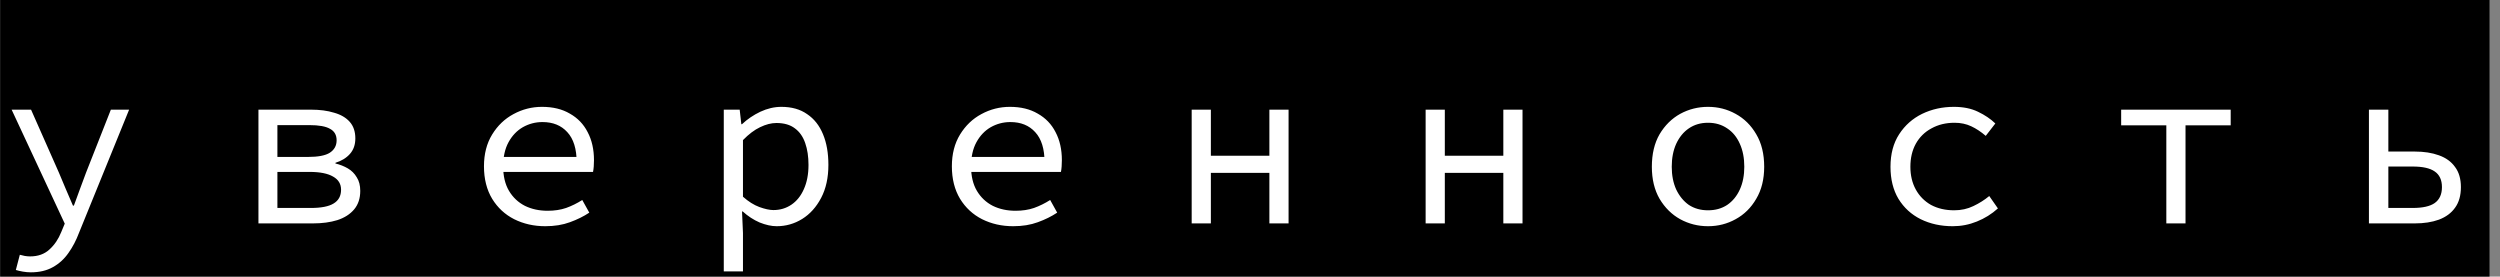 <?xml version="1.0" encoding="UTF-8"?> <svg xmlns="http://www.w3.org/2000/svg" width="235" height="26" viewBox="0 0 235 26" fill="none"><rect x="0" y="0" width="235" height="26" fill="#808080" stroke="none"/><rect width="234" height="26" transform="translate(0.015)" fill="black"></rect><path d="M2.897 25.598C2.662 25.598 2.413 25.576 2.149 25.532C1.899 25.488 1.679 25.437 1.489 25.378L1.863 23.948C2.009 23.992 2.163 24.029 2.325 24.058C2.501 24.087 2.669 24.102 2.831 24.102C3.579 24.102 4.187 23.882 4.657 23.442C5.126 23.017 5.493 22.474 5.757 21.814L6.087 21.022L1.093 10.308H2.919L5.537 16.226C5.742 16.695 5.955 17.201 6.175 17.744C6.409 18.272 6.637 18.8 6.857 19.328H6.945C7.135 18.815 7.326 18.294 7.517 17.766C7.722 17.223 7.913 16.71 8.089 16.226L10.421 10.308H12.137L7.429 21.88C7.165 22.584 6.835 23.215 6.439 23.772C6.043 24.344 5.551 24.791 4.965 25.114C4.393 25.437 3.703 25.598 2.897 25.598ZM24.294 21V10.308H29.244C30.065 10.308 30.784 10.403 31.4 10.594C32.031 10.77 32.522 11.056 32.874 11.452C33.226 11.848 33.402 12.369 33.402 13.014C33.402 13.601 33.233 14.085 32.896 14.466C32.559 14.847 32.104 15.126 31.532 15.302V15.368C31.957 15.471 32.346 15.625 32.698 15.83C33.05 16.035 33.329 16.314 33.534 16.666C33.754 17.003 33.864 17.429 33.864 17.942C33.864 18.646 33.673 19.225 33.292 19.68C32.911 20.135 32.383 20.472 31.708 20.692C31.048 20.897 30.285 21 29.42 21H24.294ZM26.076 14.752H28.936C29.904 14.752 30.593 14.62 31.004 14.356C31.429 14.077 31.642 13.689 31.642 13.19C31.642 12.691 31.437 12.332 31.026 12.112C30.63 11.877 29.977 11.76 29.068 11.76H26.076V14.752ZM26.076 19.548H29.222C30.19 19.548 30.901 19.409 31.356 19.13C31.825 18.851 32.06 18.419 32.06 17.832C32.06 17.289 31.811 16.879 31.312 16.6C30.813 16.307 30.08 16.16 29.112 16.16H26.076V19.548ZM51.258 21.264C50.187 21.264 49.212 21.044 48.331 20.604C47.466 20.164 46.777 19.526 46.264 18.69C45.75 17.839 45.493 16.82 45.493 15.632C45.493 14.473 45.75 13.476 46.264 12.64C46.777 11.804 47.444 11.166 48.266 10.726C49.102 10.271 49.996 10.044 50.95 10.044C51.976 10.044 52.849 10.257 53.568 10.682C54.301 11.093 54.858 11.672 55.239 12.42C55.636 13.168 55.834 14.048 55.834 15.06C55.834 15.265 55.826 15.463 55.812 15.654C55.797 15.845 55.775 16.013 55.745 16.16H46.703V14.752H54.667L54.206 15.258C54.206 13.997 53.912 13.051 53.325 12.42C52.754 11.789 51.976 11.474 50.993 11.474C50.334 11.474 49.718 11.635 49.145 11.958C48.588 12.281 48.141 12.75 47.803 13.366C47.466 13.982 47.297 14.737 47.297 15.632C47.297 16.556 47.481 17.326 47.847 17.942C48.214 18.558 48.713 19.027 49.343 19.35C49.974 19.658 50.685 19.812 51.477 19.812C52.123 19.812 52.702 19.724 53.215 19.548C53.743 19.357 54.249 19.108 54.733 18.8L55.394 19.988C54.865 20.34 54.257 20.641 53.568 20.89C52.893 21.139 52.123 21.264 51.258 21.264ZM68.035 25.51V10.308H69.531L69.685 11.672H69.751C70.249 11.203 70.822 10.814 71.467 10.506C72.127 10.198 72.787 10.044 73.447 10.044C74.415 10.044 75.222 10.271 75.867 10.726C76.527 11.166 77.025 11.797 77.363 12.618C77.7 13.425 77.869 14.385 77.869 15.5C77.869 16.703 77.641 17.737 77.187 18.602C76.732 19.467 76.138 20.127 75.405 20.582C74.671 21.037 73.872 21.264 73.007 21.264C72.523 21.264 71.987 21.147 71.401 20.912C70.829 20.663 70.301 20.318 69.817 19.878H69.751L69.839 21.902V25.51H68.035ZM72.699 19.746C73.329 19.746 73.894 19.577 74.393 19.24C74.891 18.903 75.28 18.419 75.559 17.788C75.852 17.143 75.999 16.38 75.999 15.5C75.999 14.723 75.896 14.041 75.691 13.454C75.486 12.853 75.163 12.391 74.723 12.068C74.283 11.731 73.704 11.562 72.985 11.562C72.501 11.562 71.987 11.694 71.445 11.958C70.917 12.207 70.382 12.611 69.839 13.168V18.492C70.352 18.947 70.865 19.269 71.379 19.46C71.907 19.651 72.347 19.746 72.699 19.746ZM95.24 21.264C94.17 21.264 93.194 21.044 92.314 20.604C91.449 20.164 90.76 19.526 90.246 18.69C89.733 17.839 89.476 16.82 89.476 15.632C89.476 14.473 89.733 13.476 90.246 12.64C90.76 11.804 91.427 11.166 92.248 10.726C93.084 10.271 93.979 10.044 94.932 10.044C95.959 10.044 96.832 10.257 97.55 10.682C98.284 11.093 98.841 11.672 99.222 12.42C99.618 13.168 99.816 14.048 99.816 15.06C99.816 15.265 99.809 15.463 99.794 15.654C99.78 15.845 99.758 16.013 99.728 16.16H90.686V14.752H98.65L98.188 15.258C98.188 13.997 97.895 13.051 97.308 12.42C96.736 11.789 95.959 11.474 94.976 11.474C94.316 11.474 93.7 11.635 93.128 11.958C92.571 12.281 92.124 12.75 91.786 13.366C91.449 13.982 91.28 14.737 91.28 15.632C91.28 16.556 91.464 17.326 91.83 17.942C92.197 18.558 92.696 19.027 93.326 19.35C93.957 19.658 94.668 19.812 95.46 19.812C96.106 19.812 96.685 19.724 97.198 19.548C97.726 19.357 98.232 19.108 98.716 18.8L99.376 19.988C98.848 20.34 98.24 20.641 97.55 20.89C96.876 21.139 96.106 21.264 95.24 21.264ZM112.018 21V10.308H113.822V14.642H119.322V10.308H121.126V21H119.322V16.248H113.822V21H112.018ZM134.009 21V10.308H135.813V14.642H141.313V10.308H143.117V21H141.313V16.248H135.813V21H134.009ZM160.554 21.264C159.616 21.264 158.743 21.044 157.936 20.604C157.144 20.164 156.499 19.526 156 18.69C155.516 17.854 155.274 16.849 155.274 15.676C155.274 14.473 155.516 13.454 156 12.618C156.499 11.782 157.144 11.144 157.936 10.704C158.743 10.264 159.616 10.044 160.554 10.044C161.493 10.044 162.358 10.264 163.15 10.704C163.957 11.144 164.602 11.782 165.086 12.618C165.585 13.454 165.834 14.473 165.834 15.676C165.834 16.849 165.585 17.854 165.086 18.69C164.602 19.526 163.957 20.164 163.15 20.604C162.358 21.044 161.493 21.264 160.554 21.264ZM160.554 19.768C161.244 19.768 161.845 19.599 162.358 19.262C162.872 18.91 163.268 18.426 163.546 17.81C163.825 17.194 163.964 16.483 163.964 15.676C163.964 14.855 163.825 14.136 163.546 13.52C163.268 12.889 162.872 12.405 162.358 12.068C161.845 11.716 161.244 11.54 160.554 11.54C159.865 11.54 159.264 11.716 158.75 12.068C158.252 12.405 157.856 12.889 157.562 13.52C157.284 14.136 157.144 14.855 157.144 15.676C157.144 16.483 157.284 17.194 157.562 17.81C157.856 18.426 158.252 18.91 158.75 19.262C159.264 19.599 159.865 19.768 160.554 19.768ZM183.558 21.264C182.443 21.264 181.439 21.044 180.544 20.604C179.664 20.164 178.967 19.526 178.454 18.69C177.955 17.854 177.706 16.849 177.706 15.676C177.706 14.473 177.977 13.454 178.52 12.618C179.063 11.782 179.781 11.144 180.676 10.704C181.585 10.264 182.583 10.044 183.668 10.044C184.548 10.044 185.303 10.198 185.934 10.506C186.579 10.814 187.122 11.181 187.562 11.606L186.66 12.772C186.22 12.391 185.765 12.09 185.296 11.87C184.827 11.65 184.306 11.54 183.734 11.54C182.913 11.54 182.187 11.716 181.556 12.068C180.925 12.405 180.434 12.889 180.082 13.52C179.745 14.136 179.576 14.855 179.576 15.676C179.576 16.483 179.745 17.194 180.082 17.81C180.419 18.426 180.896 18.91 181.512 19.262C182.143 19.599 182.869 19.768 183.69 19.768C184.35 19.768 184.951 19.636 185.494 19.372C186.051 19.108 186.55 18.793 186.99 18.426L187.804 19.592C187.217 20.12 186.557 20.531 185.824 20.824C185.105 21.117 184.35 21.264 183.558 21.264ZM203.635 21V11.782H199.389V10.308H209.685V11.782H205.439V21H203.635ZM222.679 21V10.308H224.505V14.246H226.991C227.856 14.246 228.611 14.363 229.257 14.598C229.917 14.833 230.423 15.199 230.775 15.698C231.141 16.182 231.325 16.813 231.325 17.59C231.325 18.382 231.141 19.027 230.775 19.526C230.423 20.025 229.917 20.399 229.257 20.648C228.611 20.883 227.856 21 226.991 21H222.679ZM224.505 19.548H226.793C227.731 19.548 228.421 19.394 228.861 19.086C229.315 18.763 229.543 18.265 229.543 17.59C229.543 16.915 229.315 16.424 228.861 16.116C228.421 15.808 227.731 15.654 226.793 15.654H224.505V19.548Z" fill="white"></path></svg> 
